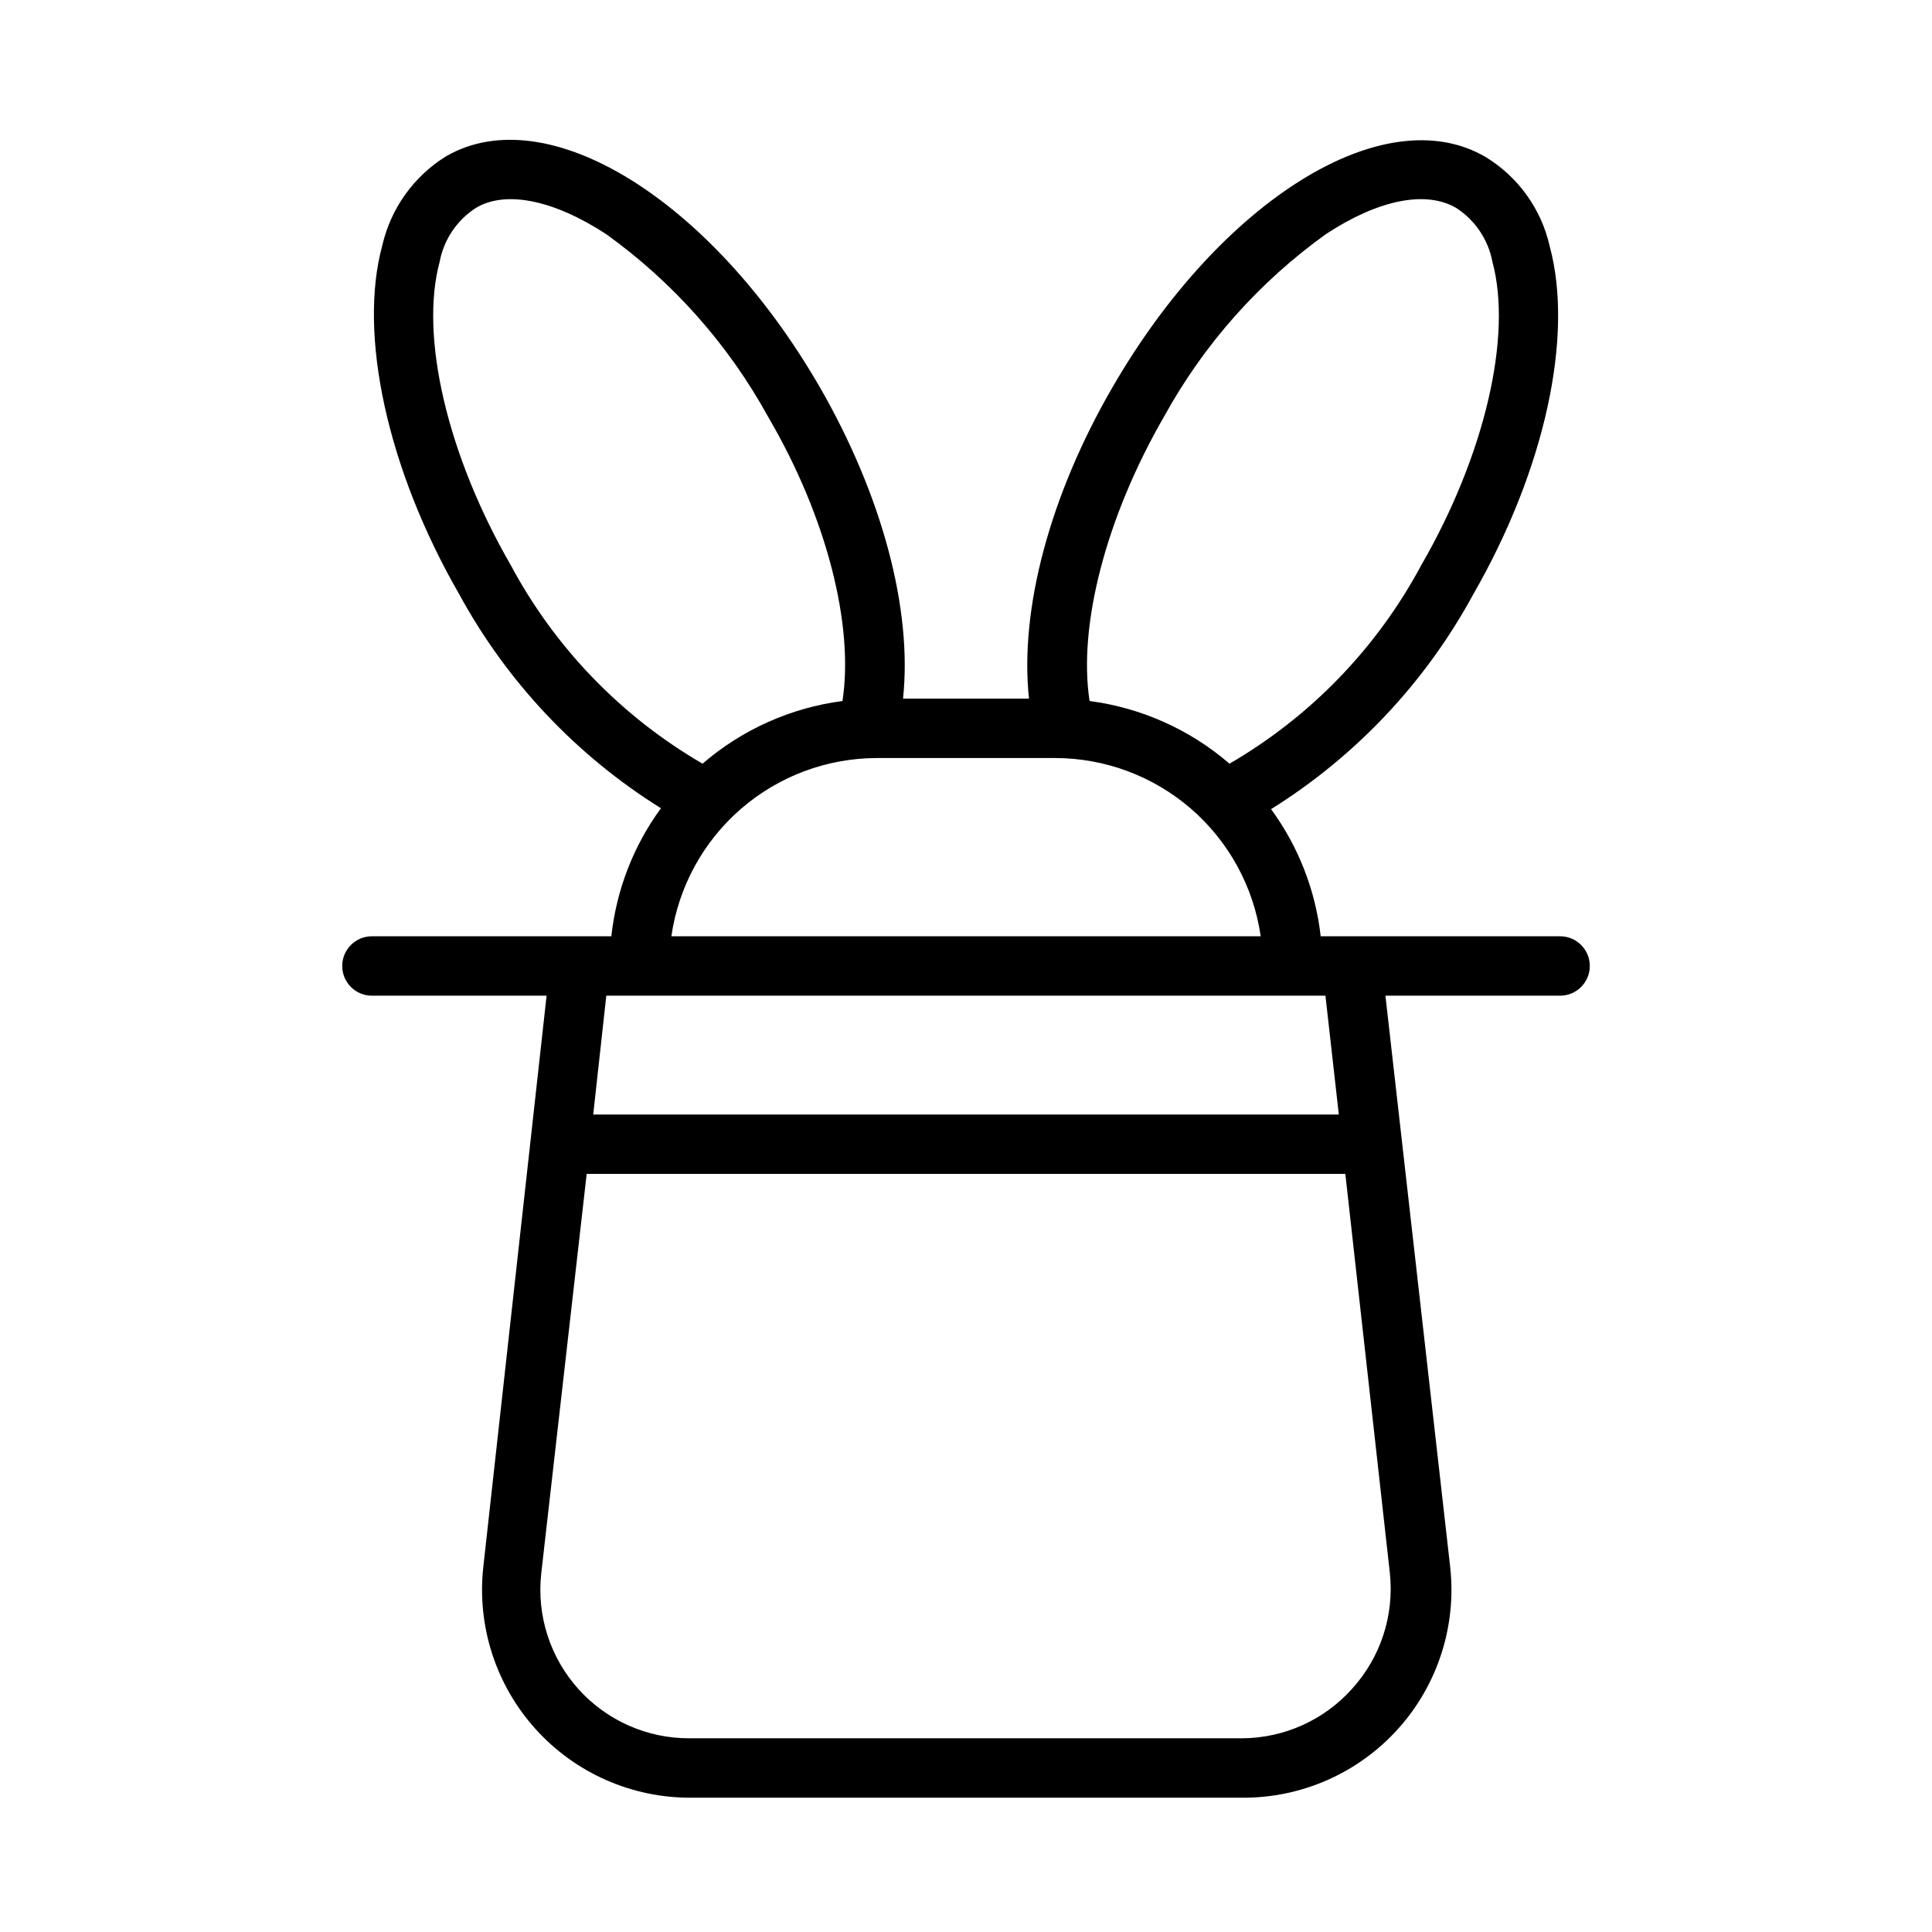 <?xml version="1.0" encoding="UTF-8"?>
<!-- Uploaded to: ICON Repo, www.svgrepo.com, Generator: ICON Repo Mixer Tools -->
<svg fill="#000000" width="800px" height="800px" version="1.1" viewBox="144 144 512 512" xmlns="http://www.w3.org/2000/svg">
 <path d="m557.44 392.12h-63.445c-1.371-12.184-5.902-23.797-13.148-33.691 22.453-14.004 40.895-33.586 53.531-56.836 18.973-32.984 26.766-68.406 20.309-92.34-2.219-9.832-8.324-18.352-16.926-23.613-26.766-15.742-70.219 11.336-98.953 61.008-16.605 28.652-24.637 58.883-22.117 82.496h-33.379c2.519-23.617-5.512-53.844-22.121-82.656-28.73-49.672-72.184-76.516-98.949-61.086-8.57 5.297-14.664 13.801-16.926 23.617-6.453 23.617 1.34 59.355 20.309 92.34h0.004c12.633 23.25 31.074 42.832 53.527 56.836-7.285 9.957-11.816 21.66-13.145 33.926h-63.449c-4.348 0-7.871 3.527-7.871 7.875s3.523 7.871 7.871 7.871h46.289l-16.77 151.38c-1.73 15.633 3.301 31.258 13.828 42.945 10.527 11.684 25.547 18.316 41.277 18.219h146.02c15.73 0.098 30.75-6.535 41.277-18.219 10.527-11.688 15.559-27.312 13.828-42.945l-17.16-151.38h46.285c4.348 0 7.875-3.523 7.875-7.871s-3.527-7.875-7.875-7.875zm-104.93-137.76c10.516-19.113 25.176-35.625 42.902-48.336 13.777-9.055 26.371-11.652 34.48-6.926 5.016 3.234 8.488 8.383 9.605 14.246 5.352 19.758-2.047 51.324-18.812 80.375h-0.004c-11.727 21.941-29.336 40.176-50.852 52.664-10.473-9.039-23.363-14.812-37.078-16.609-3.07-19.84 4.25-48.57 19.758-75.414zm-173.18 39.359c-16.766-29.047-24.168-60.613-18.812-80.375 1.113-5.863 4.586-11.012 9.602-14.246 7.871-4.723 20.625-2.125 34.48 6.926 17.727 12.711 32.387 29.223 42.902 48.336 15.742 26.844 22.828 55.578 19.758 75.414-13.715 1.797-26.605 7.57-37.078 16.609-21.516-12.488-39.125-30.723-50.852-52.664zm97.062 51.168h47.23c13.242 0.016 26.031 4.797 36.035 13.469 10.004 8.676 16.551 20.66 18.441 33.762h-156.18c1.895-13.102 8.438-25.086 18.441-33.762 10.004-8.672 22.797-13.453 36.035-13.469zm125.95 246.63c-7.414 8.305-17.996 13.082-29.129 13.148h-146.42c-11.234 0.066-21.961-4.668-29.48-13.016-7.523-8.348-11.117-19.508-9.879-30.676l12.043-105.88h201.05l11.809 105.88c1.164 11.141-2.469 22.25-9.996 30.543zm-3.543-152.16h-197.59l3.465-31.488h190.58z"/>
</svg>